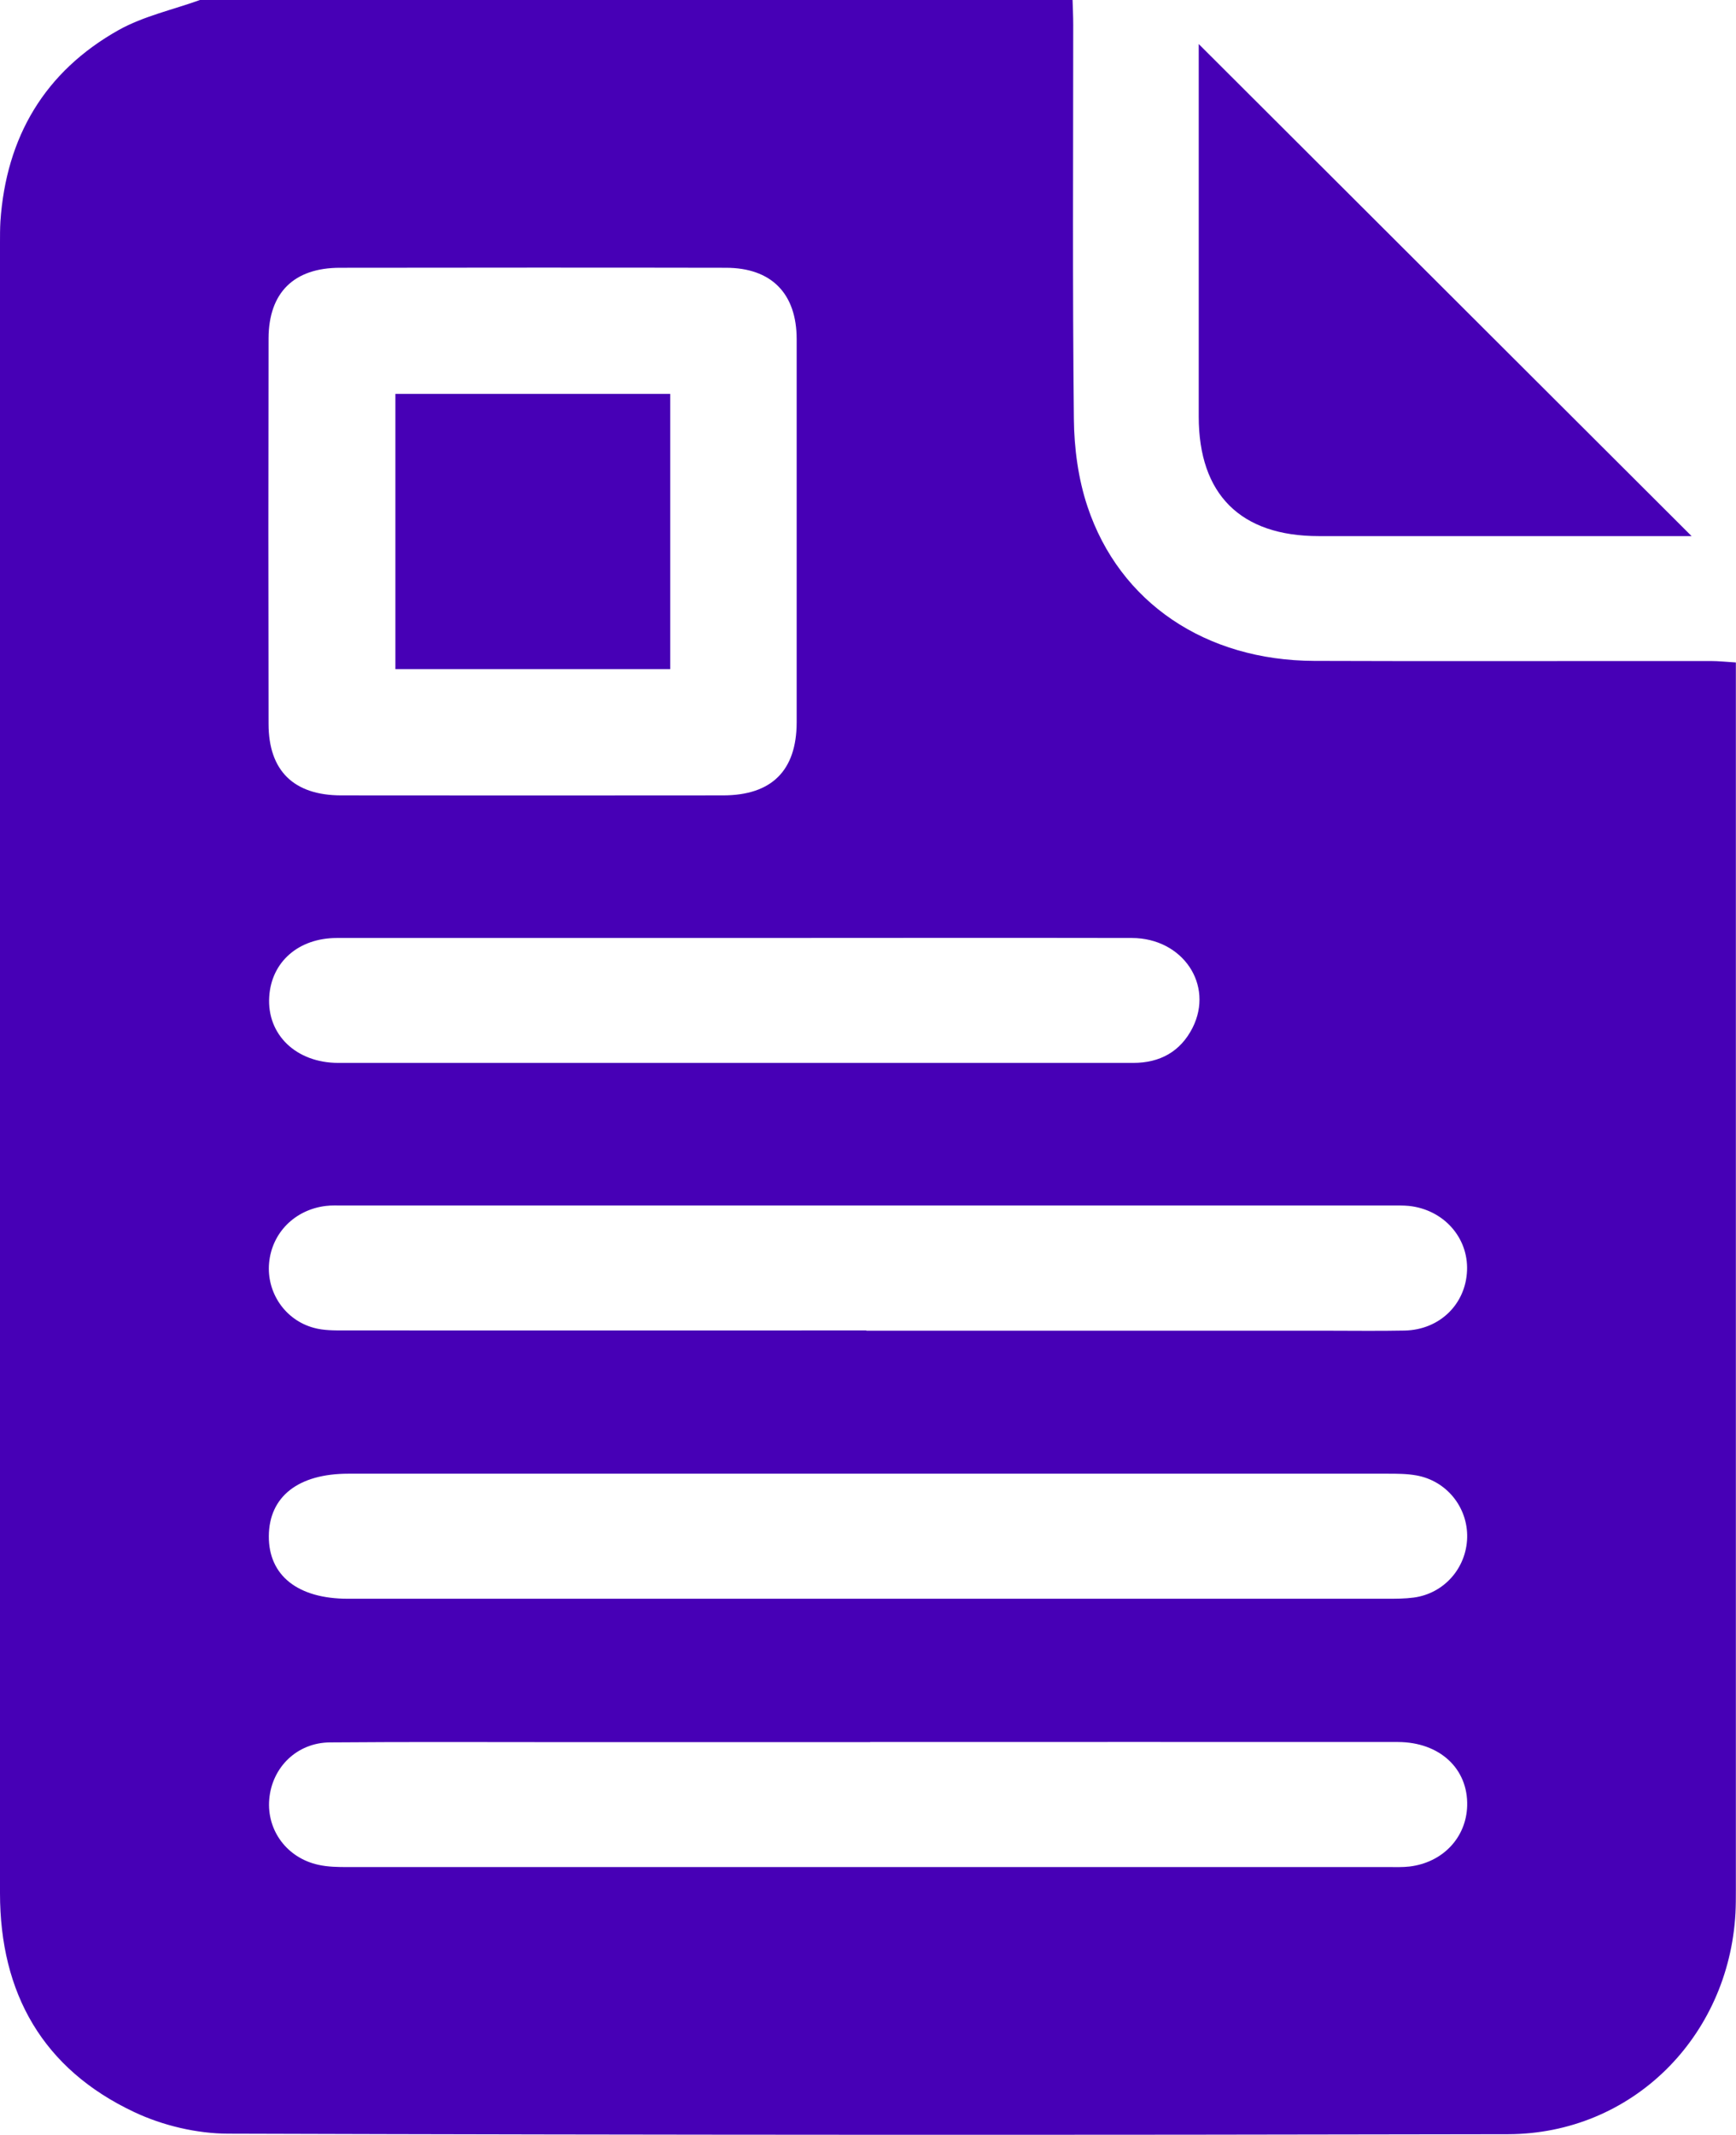 <?xml version="1.0" encoding="UTF-8"?>
<svg id="Layer_2" data-name="Layer 2" xmlns="http://www.w3.org/2000/svg" viewBox="0 0 132.51 162.88">
  <defs>
    <style>
      .cls-1 {
        fill: #4700b6;
      }
    </style>
  </defs>
  <g id="Layer_1-2" data-name="Layer 1">
    <g>
      <path class="cls-1" d="m15.26,0C37.46,0,59.67,0,81.87,0c.02.63.05,1.27.05,1.9,0,10.02-.06,20.04.05,30.05.02,2.24.33,4.58,1.04,6.7,2.45,7.34,9.03,11.74,17.3,11.77,10.09.04,20.18,0,30.27.01.61,0,1.22.07,1.92.11,0,.76,0,1.33,0,1.91,0,30.58,0,61.17,0,91.75,0,.58,0,1.17-.03,1.75-.52,9.49-7.93,16.85-17.36,16.87-32.56.07-65.11.06-97.67-.04-2.41,0-5.02-.62-7.2-1.65C3.27,157.85,0,152.07,0,144.43,0,102.45,0,60.47,0,18.49c0-.53,0-1.06.03-1.59C.47,10.45,3.41,5.46,9.06,2.29,10.96,1.23,13.18.75,15.26,0Zm45.55,40.66c0-4.93,0-9.85,0-14.78,0-3.49-1.93-5.45-5.4-5.45-9.82-.02-19.64-.01-29.46,0-3.51,0-5.44,1.89-5.45,5.39-.02,9.8-.02,19.6,0,29.4,0,3.58,1.92,5.46,5.55,5.46,9.71.01,19.43.01,29.14,0,3.71,0,5.61-1.89,5.62-5.56,0-4.82,0-9.64,0-14.46Zm5.32,60.86c11.68,0,23.36,0,35.04,0,2.02,0,4.04.03,6.05-.01,2.67-.06,4.66-2.01,4.76-4.58.1-2.53-1.8-4.65-4.44-4.93-.42-.04-.85-.03-1.27-.03-26.7,0-53.4,0-80.11,0-.42,0-.85-.02-1.27.03-2.38.28-4.14,2.05-4.35,4.36-.2,2.23,1.2,4.34,3.41,4.94.75.21,1.57.2,2.36.2,13.27.01,26.54,0,39.81,0Zm.29,31.39c-7.7,0-15.39,0-23.09,0-6.05,0-12.1-.03-18.15.02-2.52.02-4.43,1.91-4.63,4.36-.19,2.36,1.36,4.46,3.76,4.98.72.16,1.47.17,2.21.17,26.49,0,52.98,0,79.47,0,.53,0,1.07.02,1.59-.04,2.54-.3,4.34-2.2,4.41-4.63.08-2.83-2.09-4.86-5.28-4.87-13.43-.01-26.86,0-40.29,0Zm-.22-10.94c13.22,0,26.43,0,39.65,0,.69,0,1.39,0,2.06-.09,2.32-.31,4.02-2.25,4.08-4.58.05-2.31-1.57-4.33-3.88-4.74-.73-.13-1.48-.13-2.22-.13-26.43,0-52.87,0-79.3,0-3.83,0-6.05,1.75-6.07,4.76-.02,3.01,2.21,4.78,6.03,4.78,13.22,0,26.43,0,39.65,0Zm-10.23-50.41c-10.08,0-20.17,0-30.25,0-2.94,0-5.01,1.83-5.17,4.49-.18,2.88,2.05,5.04,5.28,5.04,16.72,0,33.44,0,50.16,0,3.5,0,7.01,0,10.51,0,2.03,0,3.6-.85,4.53-2.68,1.65-3.28-.75-6.84-4.63-6.85-10.14-.02-20.27,0-30.41,0Z"/>
      <path class="cls-1" d="m91.49,3.35c12.54,12.51,25.06,25,37.63,37.55-.43,0-.98,0-1.54,0-8.97,0-17.95,0-26.92,0-5.97,0-9.16-3.18-9.16-9.12,0-9.01,0-18.02,0-27.03,0-.51,0-1.01,0-1.4Z"/>
      <path class="cls-1" d="m51.16,51.05h-20.98v-21h20.98v21Z"/>
    </g>
  </g>
</svg>
